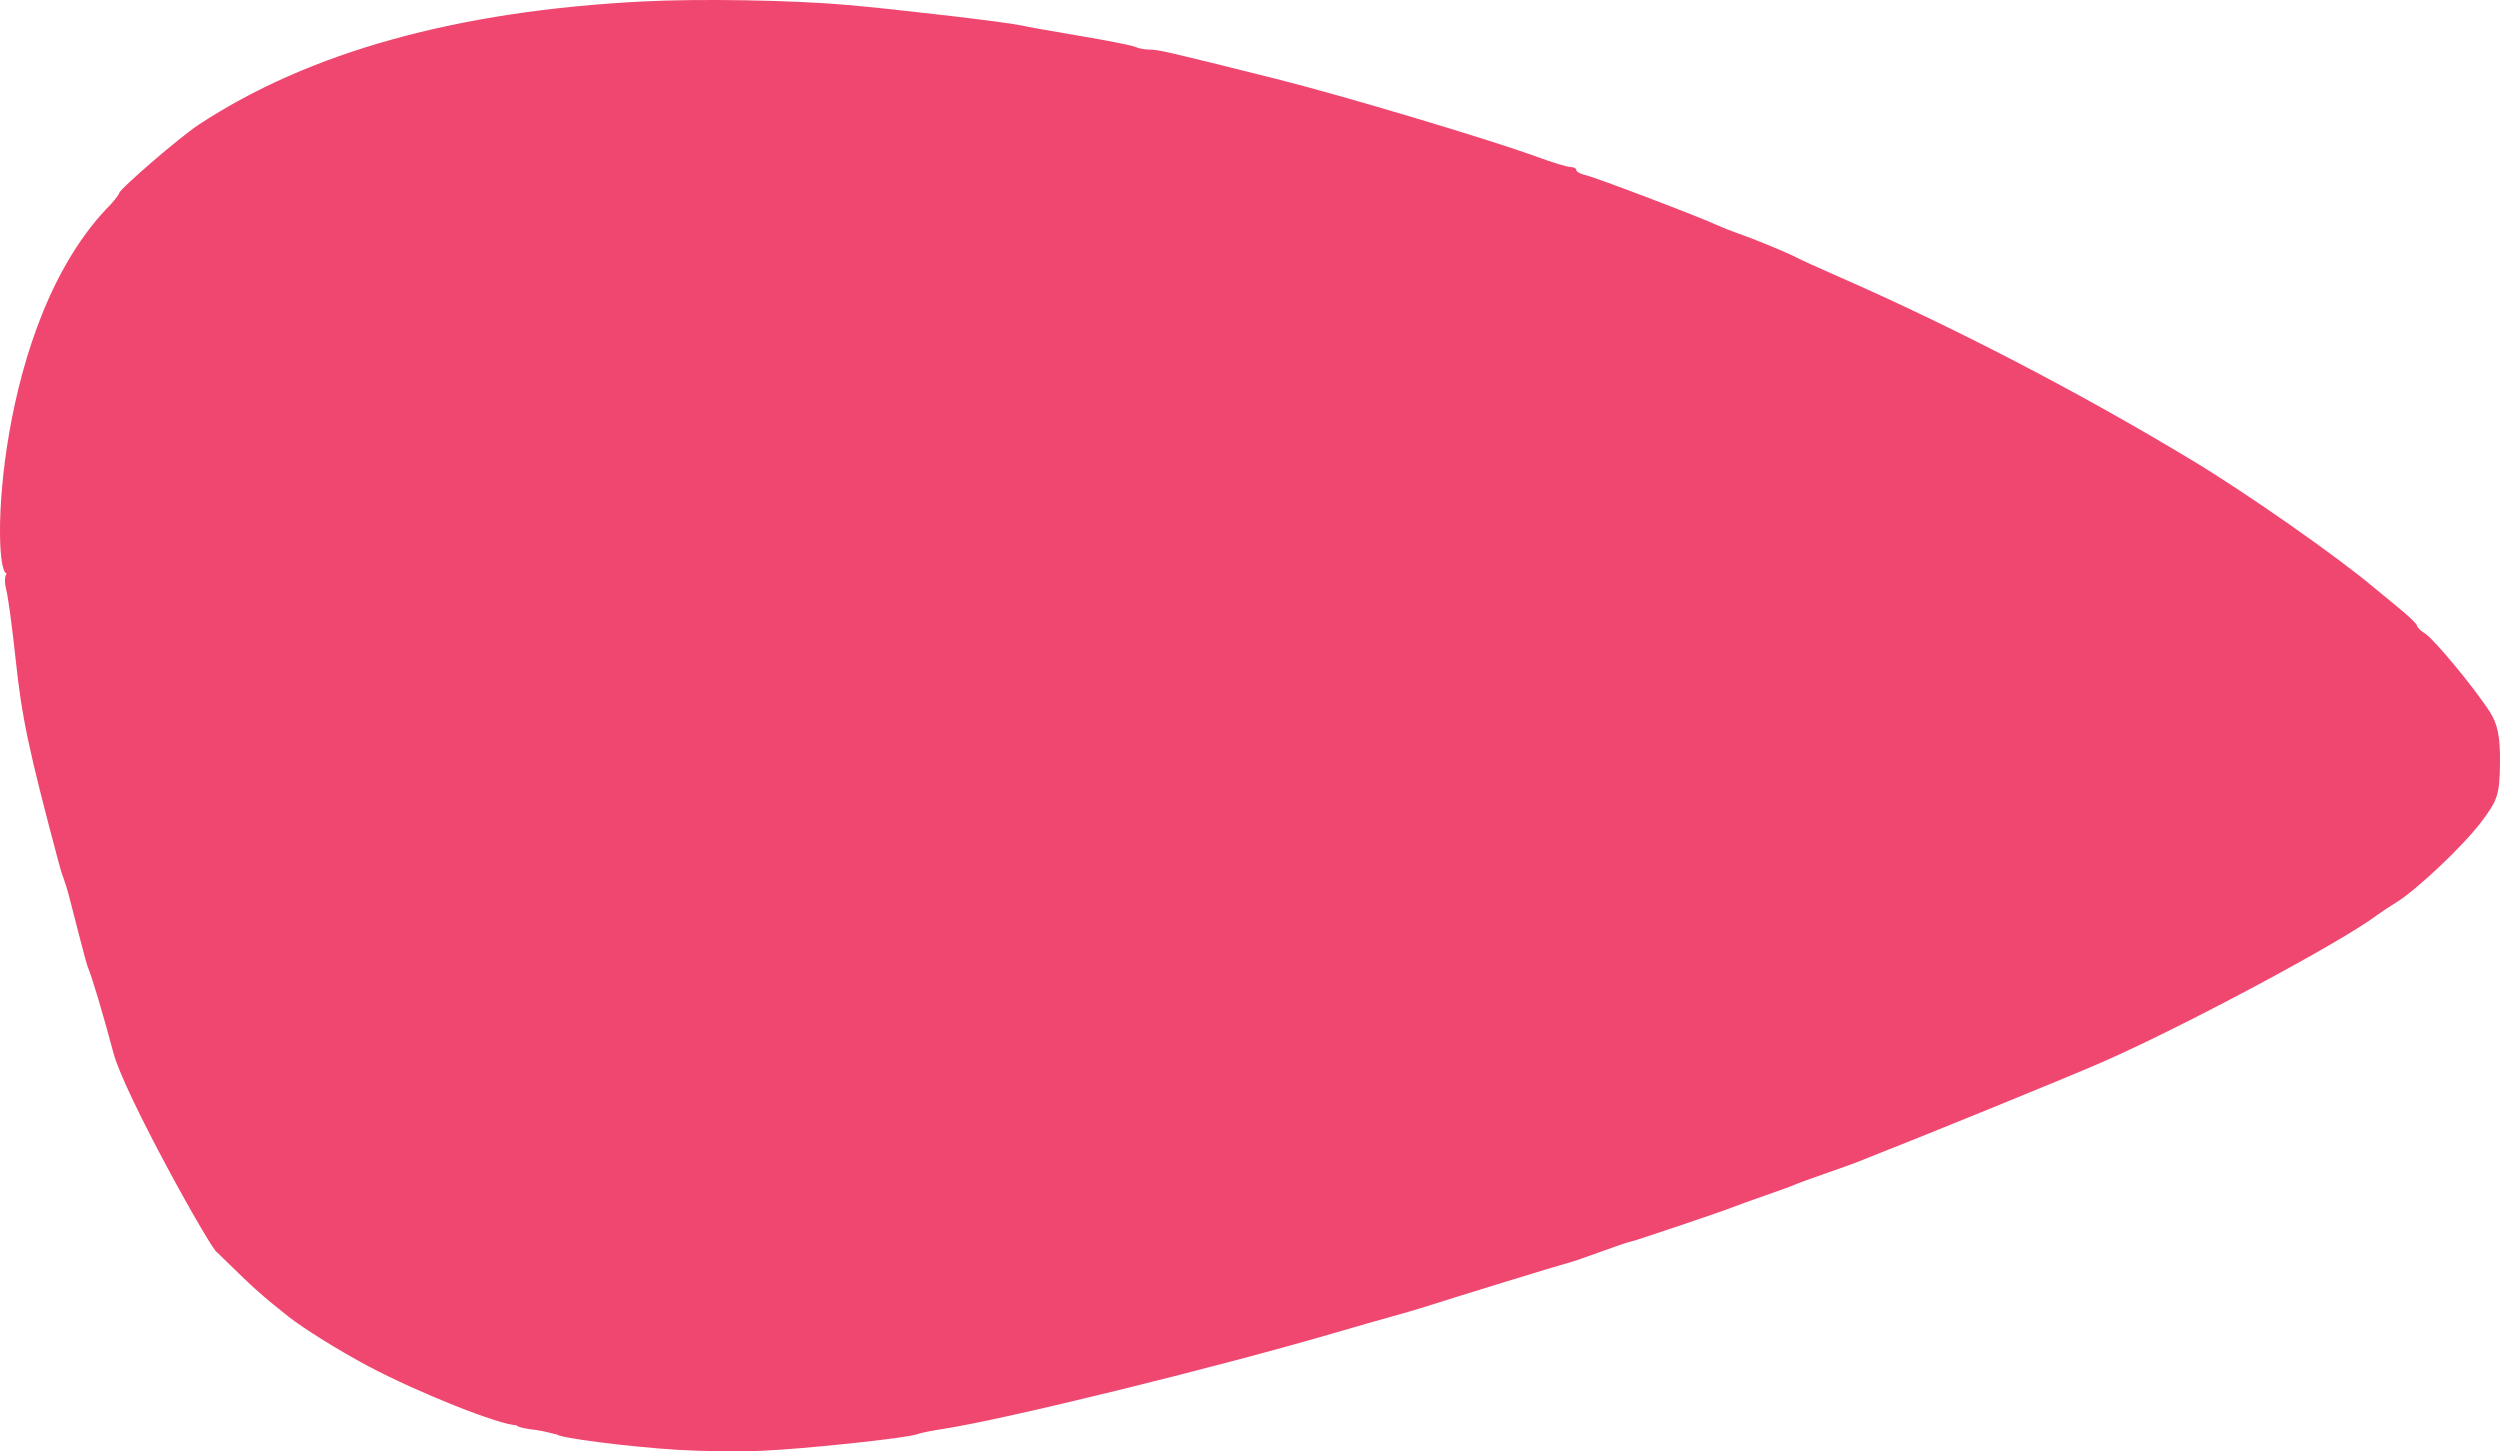 <svg width="267" height="155" viewBox="0 0 267 155" fill="none" xmlns="http://www.w3.org/2000/svg">
<path d="M21.194 13.334C33.013 5.547 48.828 1.16 68.706 0.154C74.708 -0.15 84.413 0.01 90.234 0.507C95.495 0.956 107.433 2.354 108.994 2.704C109.67 2.855 112.577 3.373 115.452 3.856C118.328 4.338 120.943 4.859 121.265 5.014C121.586 5.169 122.26 5.296 122.762 5.296C123.708 5.296 124.67 5.518 136.196 8.401C143.356 10.191 159.105 14.896 164.191 16.765C165.795 17.354 167.386 17.835 167.728 17.835C168.069 17.835 168.349 17.985 168.349 18.167C168.349 18.35 168.834 18.603 169.426 18.73C170.409 18.941 181.874 23.31 183.497 24.092C183.879 24.276 184.81 24.643 185.566 24.909C187.507 25.589 190.72 26.911 191.819 27.481C192.33 27.746 194.237 28.614 196.055 29.41C208.682 34.935 222.05 41.877 234.233 49.233C240.049 52.746 249.641 59.462 253.538 62.75C253.877 63.035 255.053 64.003 256.152 64.9C257.252 65.797 258.151 66.667 258.151 66.834C258.151 67.001 258.522 67.366 258.976 67.645C259.947 68.243 264.295 73.499 265.913 76.03C266.764 77.361 267.032 78.712 266.997 81.496C266.955 84.853 266.773 85.43 265.015 87.765C263.084 90.33 258.031 95.107 255.877 96.405C255.253 96.781 254.332 97.394 253.832 97.767C249.837 100.744 232.819 109.829 224.322 113.521C220.344 115.249 205.585 121.266 198.181 124.176C197.843 124.309 196.32 124.852 194.798 125.382C193.276 125.912 191.892 126.419 191.723 126.508C191.553 126.597 190.169 127.104 188.647 127.634C187.125 128.164 185.602 128.712 185.264 128.851C184.126 129.319 174.366 132.617 174.118 132.617C173.983 132.617 172.559 133.099 170.954 133.689C169.349 134.279 167.753 134.821 167.408 134.895C166.898 135.003 155.313 138.562 151.742 139.707C151.235 139.869 149.851 140.27 148.667 140.596C147.483 140.923 144.853 141.676 142.823 142.27C129.792 146.084 107.246 151.618 100.69 152.613C99.506 152.792 98.261 153.048 97.922 153.181C96.898 153.584 85.906 154.752 81.315 154.947C78.947 155.047 74.933 155.001 72.396 154.845C67.111 154.52 59.48 153.538 59.48 153.184C59.273 153.203 58.35 152.881 57.327 152.733C56.143 152.617 55.174 152.384 55.174 152.215C53.406 152.215 44.719 148.767 39.374 145.931C36.266 144.282 32.396 141.878 30.775 140.588C27.969 138.357 27.288 137.753 24.417 134.95L23.185 133.747C22.693 133.747 13.304 116.901 12.136 112.522C11.008 108.294 9.776 104.164 9.403 103.359C9.198 102.917 7.87 97.588 7.357 95.642C6.842 93.697 6.776 94.035 6.305 92.266C3.014 79.899 2.34 76.71 1.651 70.243C1.302 66.971 0.857 63.69 0.661 62.951C0.465 62.212 0.497 61.445 0.73 61.247C-0.975 61.247 -0.582 34.279 11.849 21.806C12.335 21.249 12.733 20.718 12.733 20.625C12.733 20.222 19.204 14.645 21.194 13.334Z" fill="#EF476F"/>
</svg>
